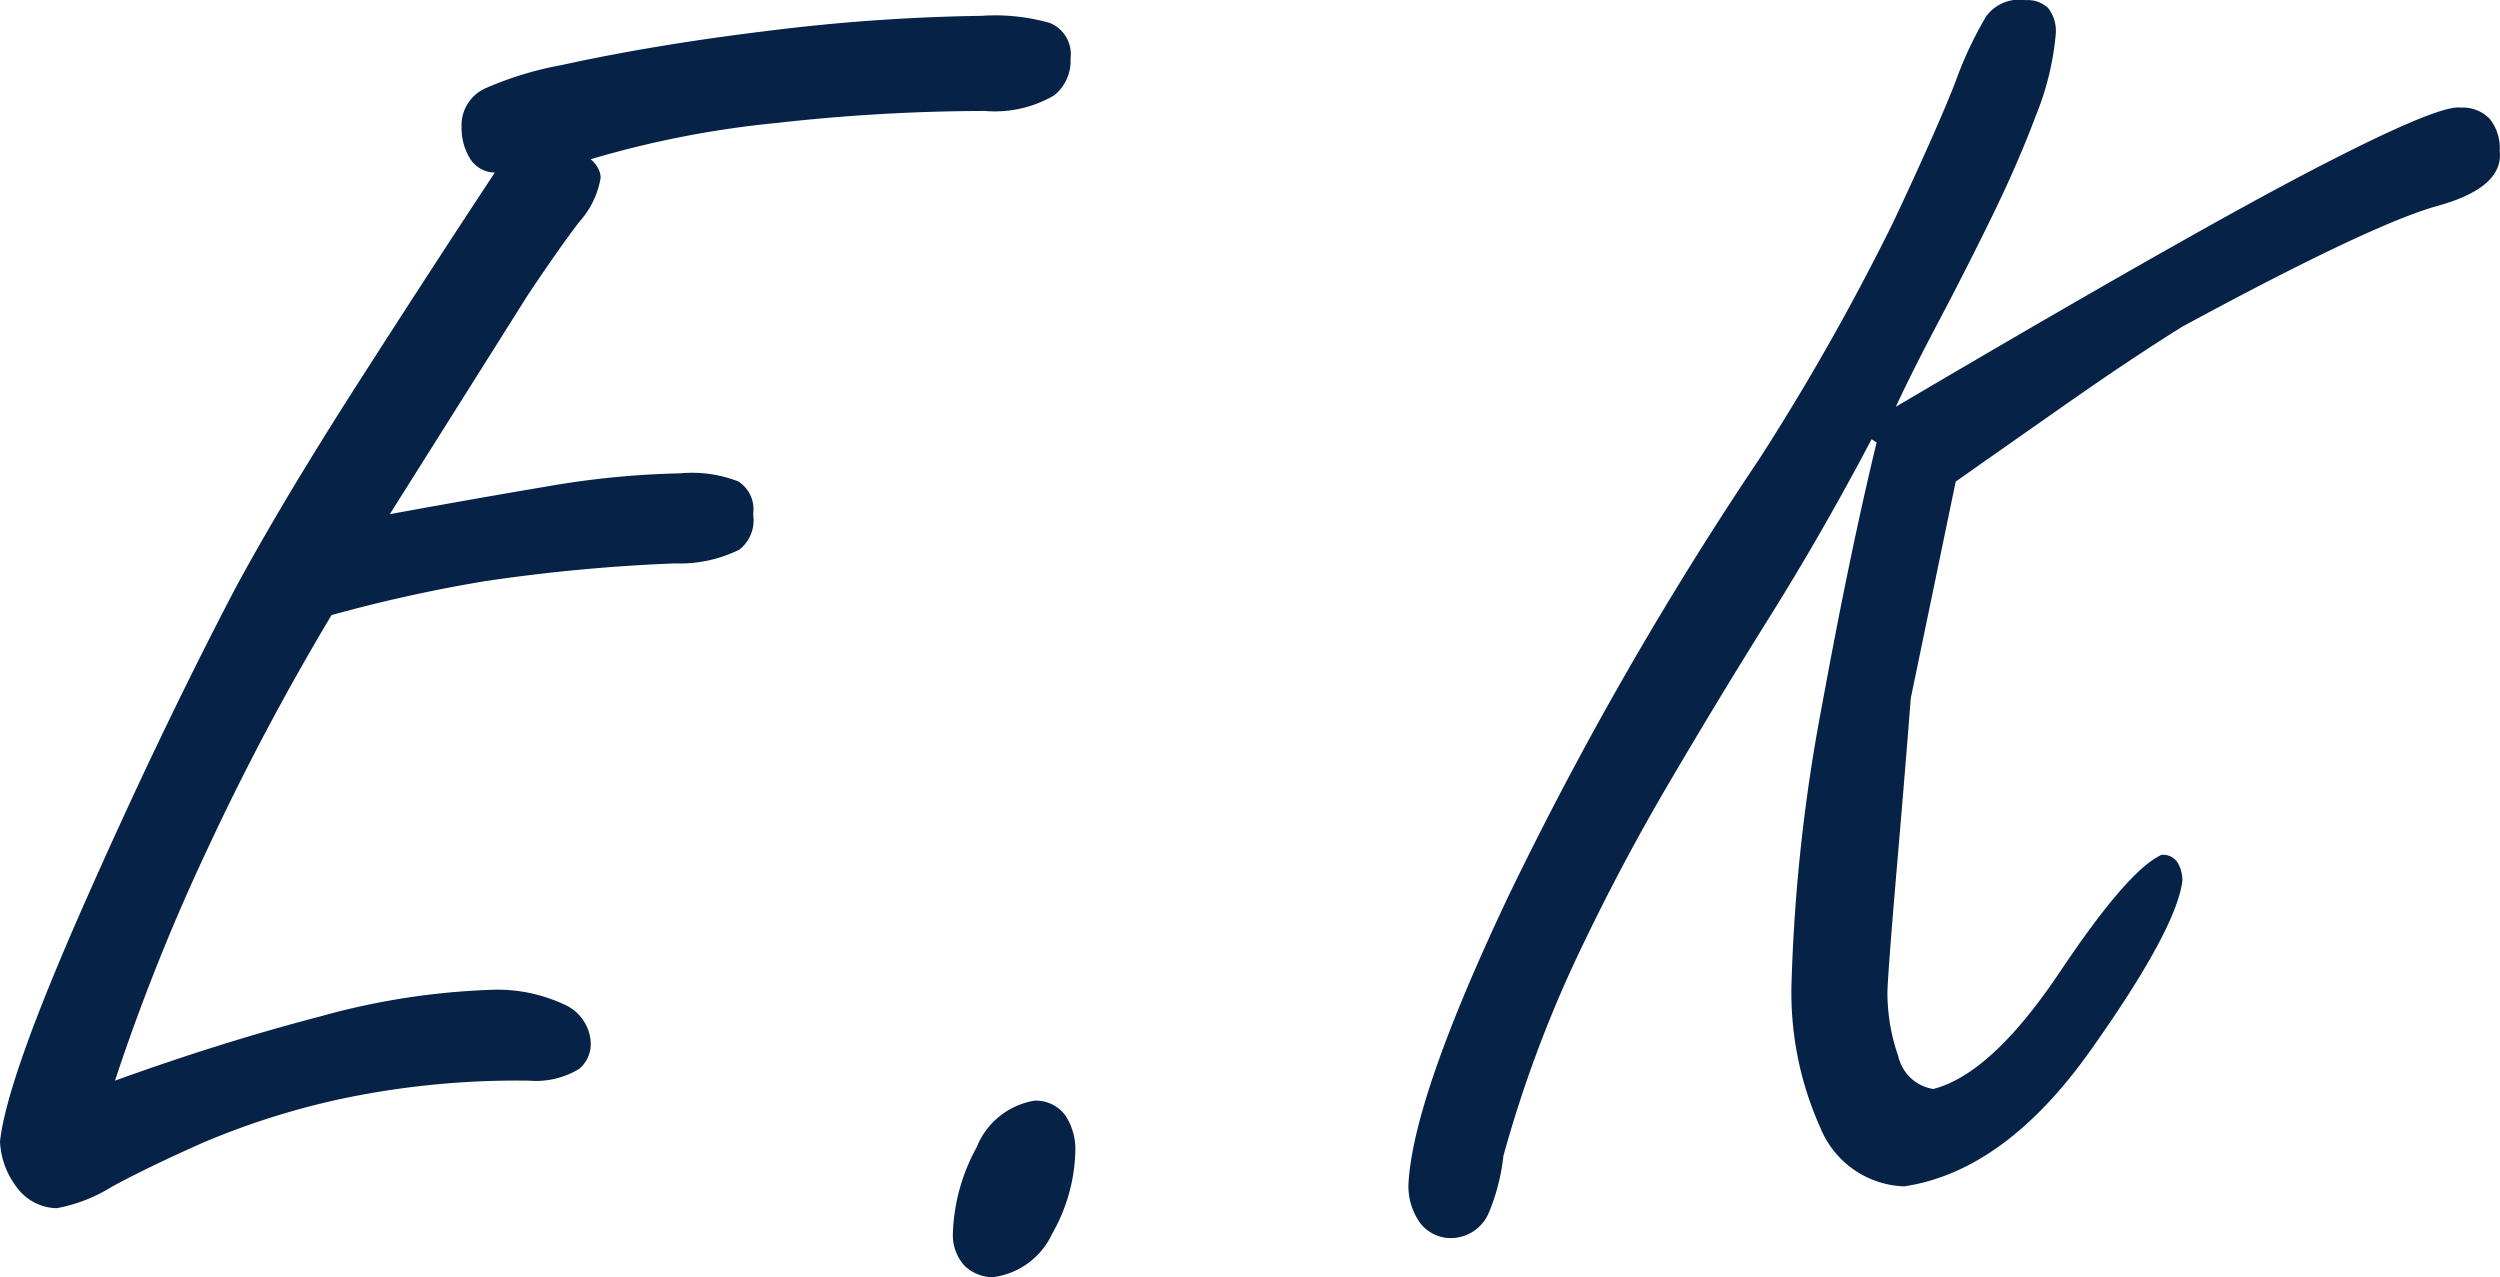 <svg xmlns="http://www.w3.org/2000/svg" width="93.778" height="47.912" viewBox="0 0 93.778 47.912"><path d="M21.938-39.531a3.266,3.266,0,0,1-.8,1.656q-.766,1-1.953,2.781l-5.156,8.188q3.25-.594,5.938-1.047a32.6,32.6,0,0,1,4.938-.484,4.808,4.808,0,0,1,2.188.3,1.23,1.23,0,0,1,.563,1.234,1.4,1.4,0,0,1-.516,1.328,5.034,5.034,0,0,1-2.422.516,65.746,65.746,0,0,0-7.156.672,56.5,56.5,0,0,0-5.719,1.266,96.2,96.2,0,0,0-4.672,8.813A77.438,77.438,0,0,0,3.719-5.656q3.969-1.437,7.688-2.406a27.2,27.2,0,0,1,6.375-1,5.917,5.917,0,0,1,2.75.531,1.658,1.658,0,0,1,1.031,1.406,1.218,1.218,0,0,1-.437,1.031,3.137,3.137,0,0,1-1.875.438,31.825,31.825,0,0,0-7.125.7A28.785,28.785,0,0,0,7.016-3.328q-2.078.922-3.422,1.656a5.93,5.93,0,0,1-2.062.8A1.9,1.9,0,0,1,.047-1.641,3.04,3.04,0,0,1-.594-3.375q.25-2.313,3.109-8.8T8.25-24.156q1.812-3.344,4.672-7.8t5.047-7.766a1.1,1.1,0,0,1-.937-.531,2.195,2.195,0,0,1-.312-1.187,1.516,1.516,0,0,1,.922-1.453,12.914,12.914,0,0,1,2.828-.859q3.563-.781,7.875-1.3a72.125,72.125,0,0,1,7.875-.547,7.516,7.516,0,0,1,2.563.266A1.261,1.261,0,0,1,39.563-44a1.646,1.646,0,0,1-.625,1.391,4.415,4.415,0,0,1-2.594.578,70.951,70.951,0,0,0-7.828.453,37.015,37.015,0,0,0-6.953,1.359,1.078,1.078,0,0,1,.281.344A.778.778,0,0,1,21.938-39.531ZM35.15.063a7.15,7.15,0,0,1,.891-3.219,2.834,2.834,0,0,1,2.172-1.75,1.366,1.366,0,0,1,1.172.578,2.308,2.308,0,0,1,.359,1.3A6.553,6.553,0,0,1,38.869.094a2.839,2.839,0,0,1-2.25,1.625A1.57,1.57,0,0,1,35.6,1.3,1.7,1.7,0,0,1,35.15.063Zm40.244-46.25a1.109,1.109,0,0,1,.844.3,1.407,1.407,0,0,1,.281.984,10.5,10.5,0,0,1-.734,3.016q-.672,1.8-1.656,3.813t-1.984,3.906q-1,1.891-1.625,3.234,11.031-6.5,15.7-8.922t5.484-2.3a1.387,1.387,0,0,1,1.094.422,1.753,1.753,0,0,1,.375,1.2q.156,1.375-2.328,2.063t-9.578,4.531q-1.906,1.188-4.359,2.906t-4.141,2.906L71.081-20q-.187,2.438-.516,6.281T70.206-9a7.164,7.164,0,0,0,.406,2.422,1.6,1.6,0,0,0,1.313,1.234q2.188-.562,4.75-4.391t3.813-4.391a.644.644,0,0,1,.609.3,1.316,1.316,0,0,1,.172.672Q81.05-11.344,77.831-6.8t-7,5.109a3.523,3.523,0,0,1-3.141-2.2,12.345,12.345,0,0,1-1.078-5.547,65.436,65.436,0,0,1,1.141-10.3Q68.8-25.469,69.8-29.594l-.187-.125q-1.844,3.5-3.828,6.672T61.941-16.7q-1.859,3.172-3.453,6.563a46.763,46.763,0,0,0-2.687,7.3A7.729,7.729,0,0,1,55.253-.7,1.555,1.555,0,0,1,53.8.25,1.455,1.455,0,0,1,52.691-.3a2.367,2.367,0,0,1-.453-1.453Q52.394-5,56.019-12.641a133.92,133.92,0,0,1,9.375-16.328,89.671,89.671,0,0,0,5.031-8.891q1.625-3.453,2.328-5.25a14.222,14.222,0,0,1,1.156-2.469A1.537,1.537,0,0,1,75.394-46.187Z" transform="translate(0.594 46.193)" fill="#062246"/></svg>